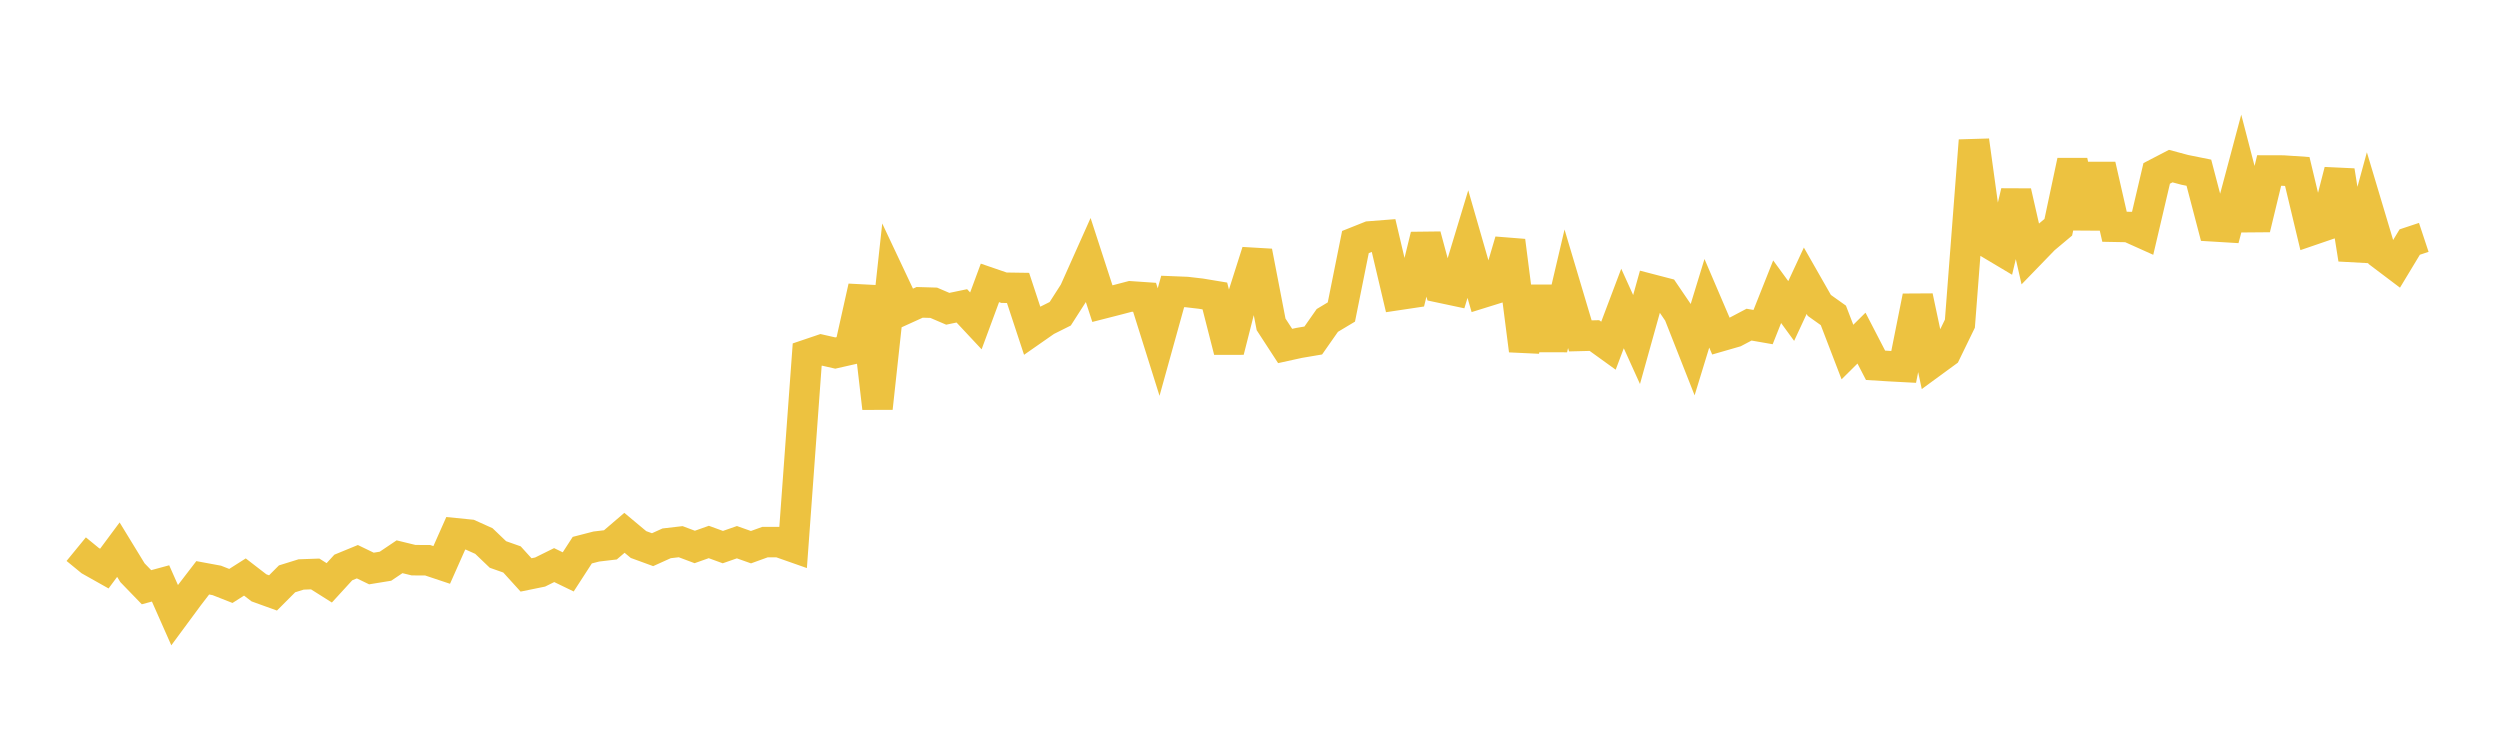 <svg width="164" height="48" xmlns="http://www.w3.org/2000/svg" xmlns:xlink="http://www.w3.org/1999/xlink"><path fill="none" stroke="rgb(237,194,64)" stroke-width="2" d="M5,36.025L5.922,36.78L6.844,37.299L7.766,36.058L8.689,37.569L9.611,38.522L10.533,38.272L11.455,40.354L12.377,39.105L13.299,37.904L14.222,38.075L15.144,38.438L16.066,37.852L16.988,38.563L17.91,38.896L18.832,37.971L19.754,37.685L20.677,37.652L21.599,38.234L22.521,37.227L23.443,36.848L24.365,37.294L25.287,37.144L26.21,36.523L27.132,36.748L28.054,36.752L28.976,37.06L29.898,34.984L30.82,35.076L31.743,35.492L32.665,36.374L33.587,36.699L34.509,37.715L35.431,37.526L36.353,37.07L37.275,37.516L38.198,36.09L39.12,35.852L40.042,35.743L40.964,34.953L41.886,35.722L42.808,36.059L43.731,35.642L44.653,35.535L45.575,35.881L46.497,35.554L47.419,35.89L48.341,35.568L49.263,35.895L50.186,35.561L51.108,35.564L52.03,35.888L52.952,23.262L53.874,22.95L54.796,23.159L55.719,22.95L56.641,18.821L57.563,26.777L58.485,18.298L59.407,20.253L60.329,19.834L61.251,19.861L62.174,20.256L63.096,20.064L64.018,21.05L64.94,18.557L65.862,18.874L66.784,18.888L67.707,21.687L68.629,21.044L69.551,20.583L70.473,19.144L71.395,17.081L72.317,19.918L73.24,19.682L74.162,19.441L75.084,19.504L76.006,22.44L76.928,19.119L77.85,19.156L78.772,19.263L79.695,19.416L80.617,23.031L81.539,19.399L82.461,16.502L83.383,21.278L84.305,22.696L85.228,22.493L86.15,22.337L87.072,21.02L87.994,20.468L88.916,15.879L89.838,15.511L90.76,15.439L91.683,19.355L92.605,19.217L93.527,15.442L94.449,18.86L95.371,19.056L96.293,16.012L97.216,19.215L98.138,18.928L99.06,15.797L99.982,22.989L100.904,18.888L101.826,22.883L102.749,18.944L103.671,22.035L104.593,22.012L105.515,22.677L106.437,20.237L107.359,22.273L108.281,18.97L109.204,19.21L110.126,20.566L111.048,22.906L111.97,19.896L112.892,22.05L113.814,21.784L114.737,21.297L115.659,21.457L116.581,19.138L117.503,20.402L118.425,18.417L119.347,20.034L120.269,20.69L121.192,23.094L122.114,22.18L123.036,23.963L123.958,24.02L124.88,24.069L125.802,19.452L126.725,23.802L127.647,23.128L128.569,21.233L129.491,9.22L130.413,15.917L131.335,16.467L132.257,12.578L133.18,16.633L134.102,15.681L135.024,14.909L135.946,10.565L136.868,14.914L137.79,10.832L138.713,14.875L139.635,14.892L140.557,15.306L141.479,11.375L142.401,10.896L143.323,11.143L144.246,11.329L145.168,14.847L146.09,14.903L147.012,11.449L147.934,15L148.856,11.185L149.778,11.188L150.701,11.25L151.623,15.106L152.545,14.79L153.467,11.2L154.389,17L155.311,13.624L156.234,16.709L157.156,17.405L158.078,15.878L159,15.572"></path></svg>